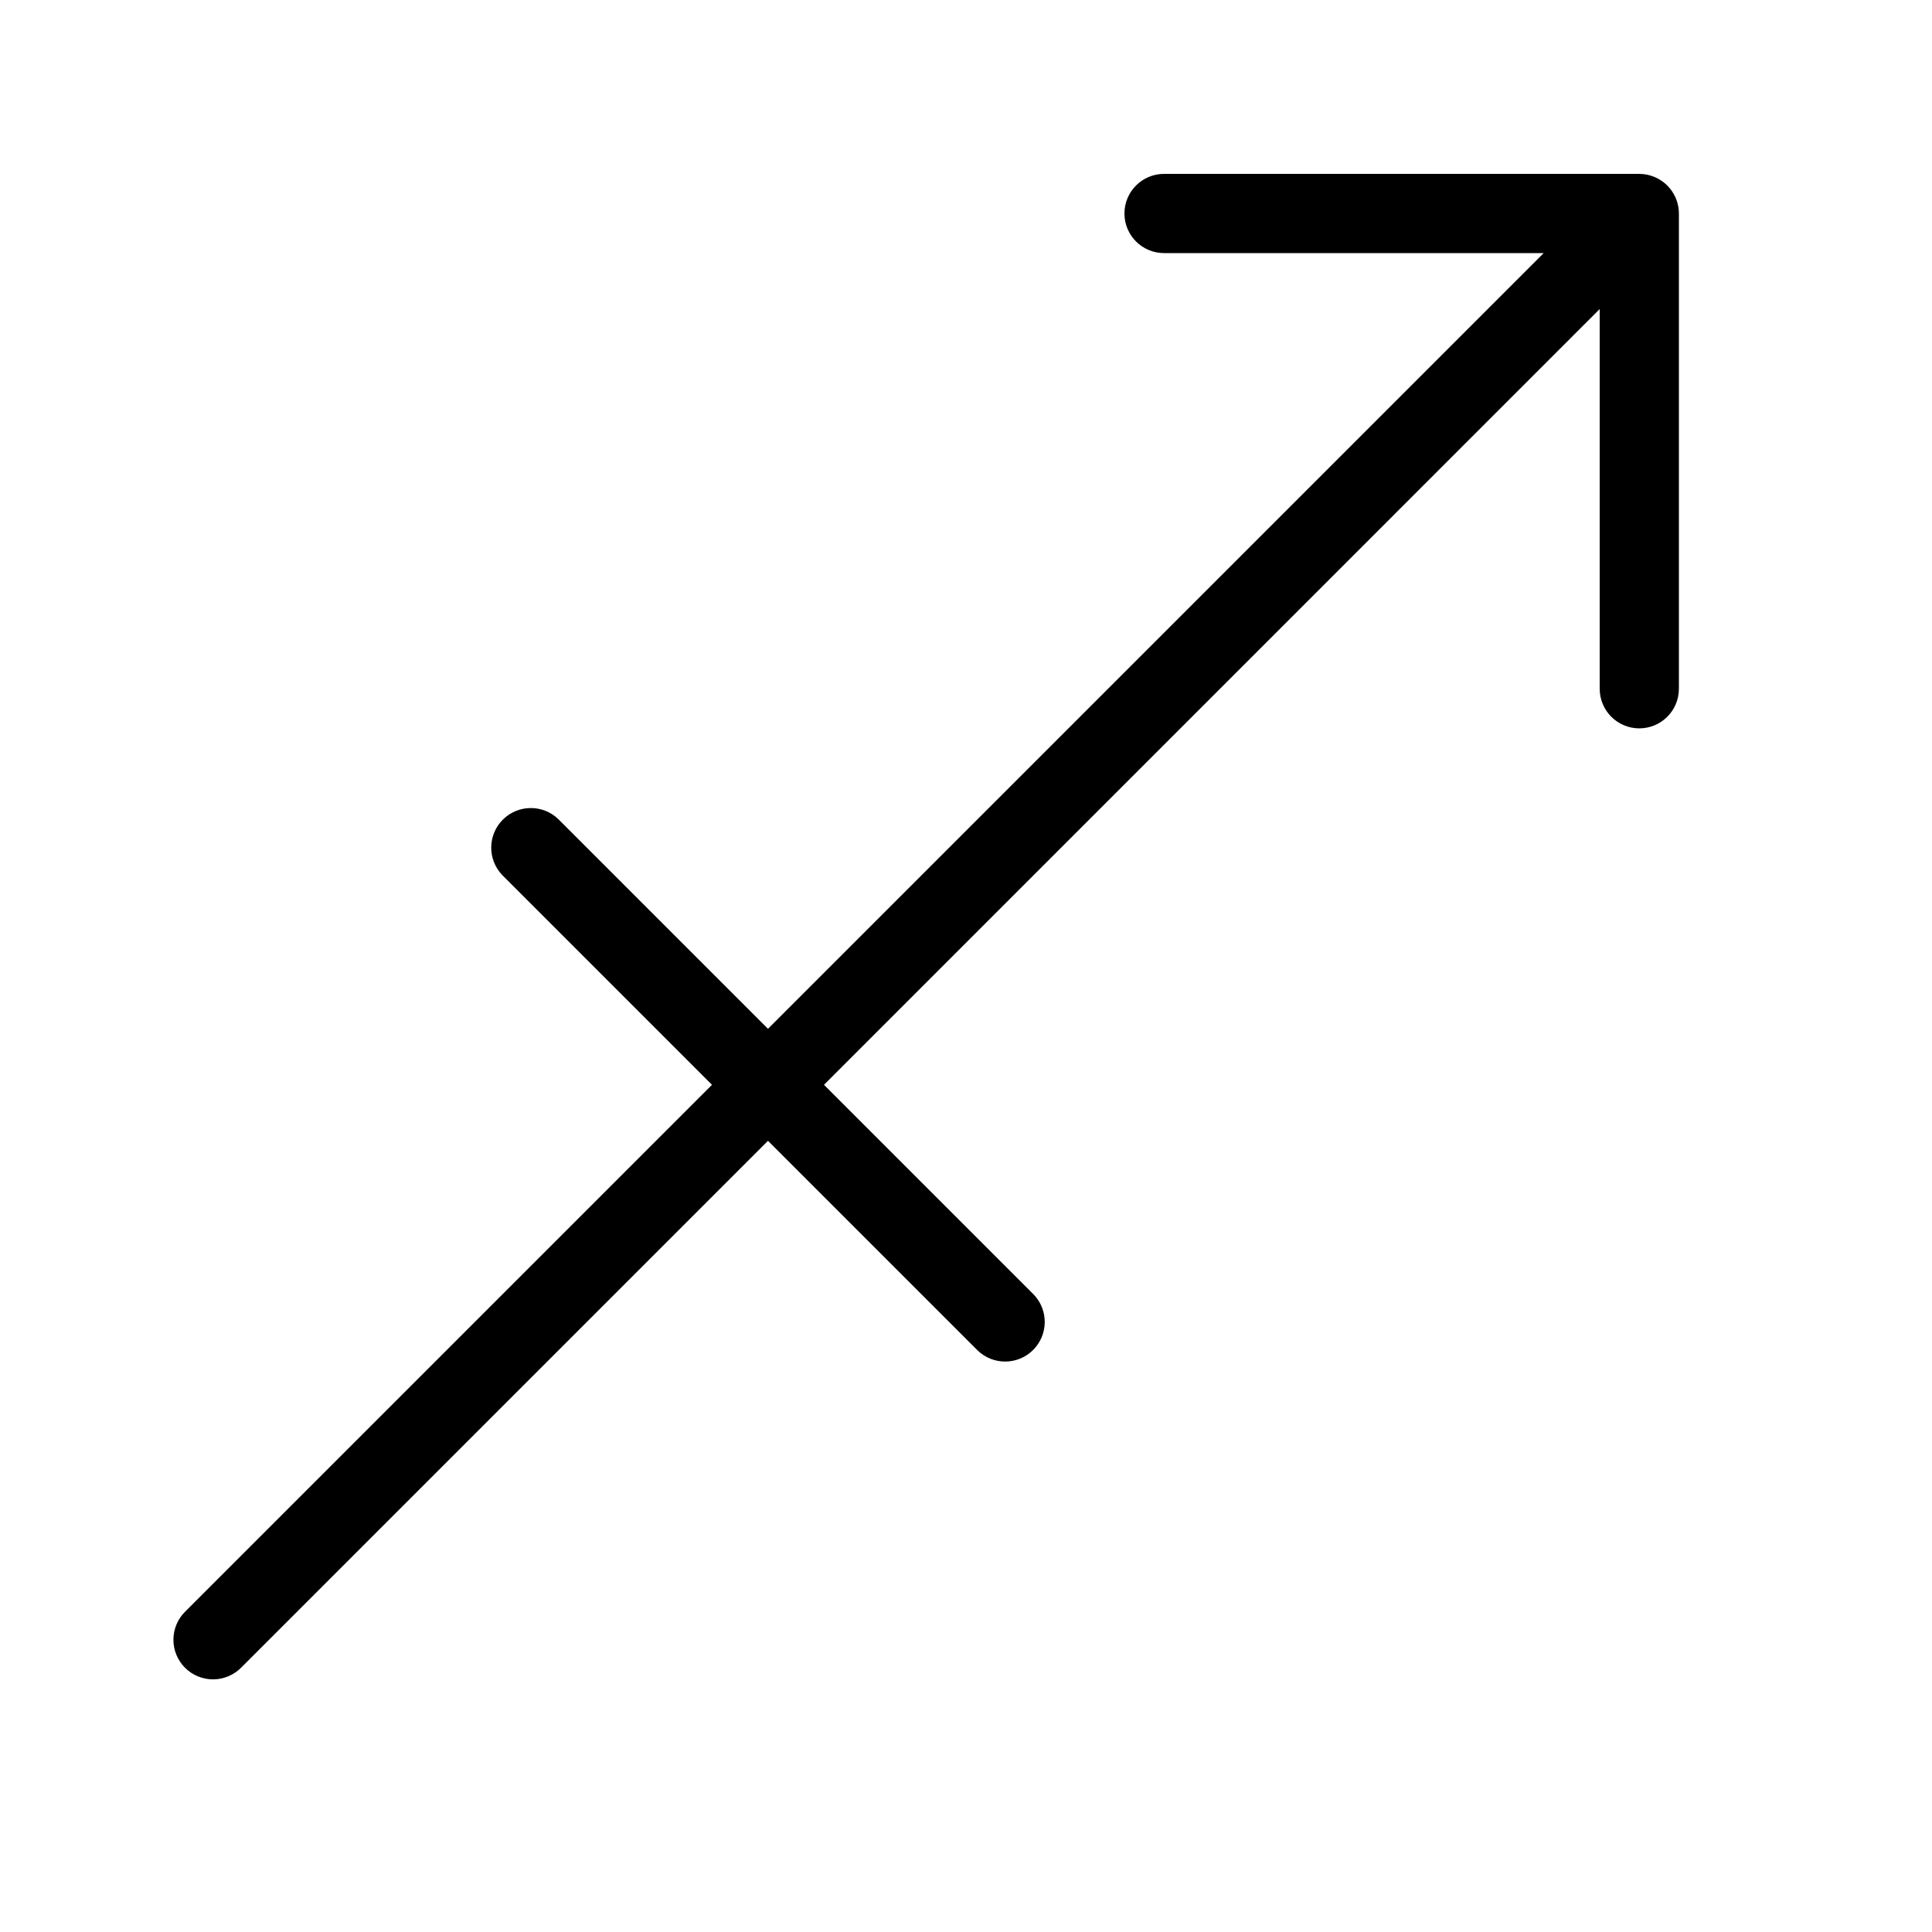 <?xml version="1.0" encoding="UTF-8"?>
<!-- Uploaded to: SVG Repo, www.svgrepo.com, Generator: SVG Repo Mixer Tools -->
<svg fill="#000000" width="800px" height="800px" version="1.1" viewBox="144 144 512 512" xmlns="http://www.w3.org/2000/svg">
 <path d="m582.44 190.89c-1.27-0.531-2.629-0.805-4.008-0.809h-125.95 0.004c-5.797 0-10.496 4.699-10.496 10.496s4.699 10.496 10.496 10.496h100.61l-205.57 205.57-55.555-55.555c-4.121-3.977-10.668-3.922-14.715 0.129-4.051 4.047-4.106 10.594-0.129 14.711l55.555 55.559-139.52 139.52c-2.023 1.953-3.18 4.641-3.203 7.457-0.023 2.816 1.082 5.523 3.074 7.512 1.988 1.992 4.695 3.098 7.512 3.074 2.816-0.023 5.504-1.18 7.461-3.203l139.52-139.52 55.555 55.555c4.117 3.977 10.664 3.922 14.711-0.129 4.051-4.047 4.106-10.594 0.129-14.711l-55.555-55.555 205.57-205.58v100.62c0 5.797 4.699 10.496 10.496 10.496 5.797 0 10.496-4.699 10.496-10.496v-125.95c-0.012-4.242-2.57-8.062-6.488-9.688z"/>
</svg>